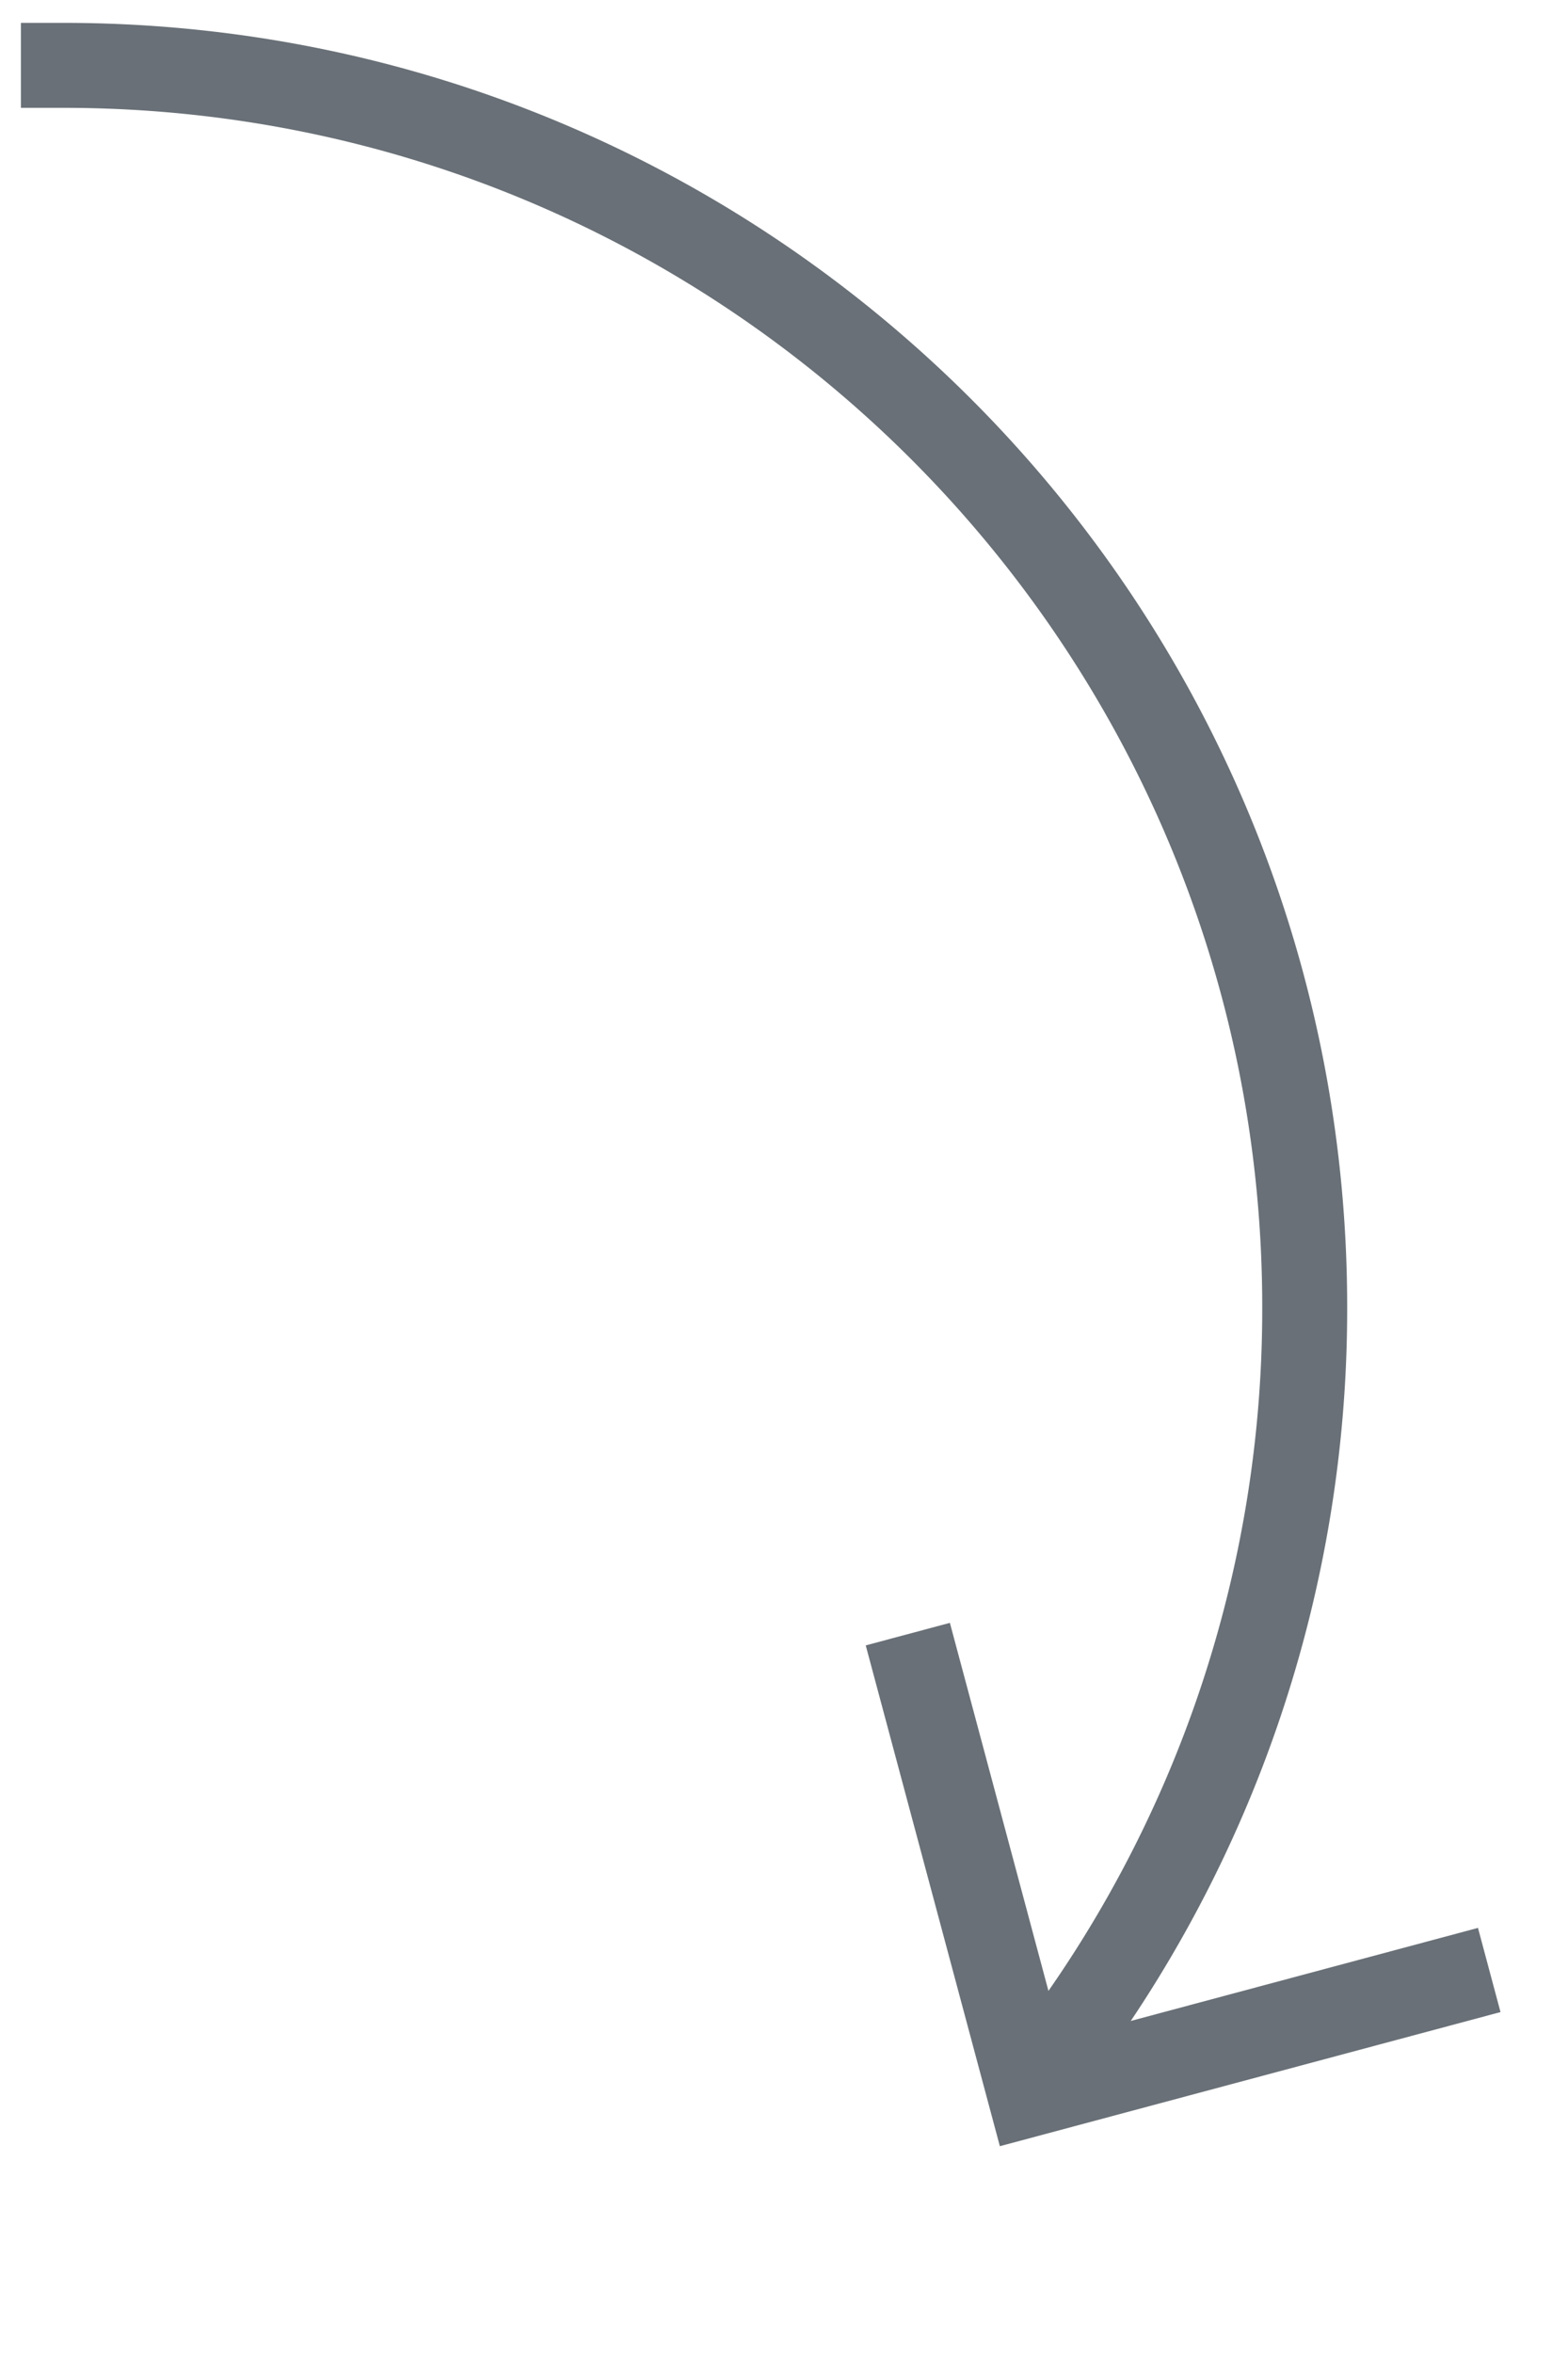 <svg xmlns="http://www.w3.org/2000/svg" width="24" height="36" viewBox="0 0 24 36"><g fill="none" fill-rule="evenodd"><path stroke="#697077" stroke-linecap="square" stroke-width="1.3" d="M16.08 31.518A18.91 18.91 0 0019.97 20c0-10.493-8.507-19-19-19"/><path fill="#697077" d="M13.251 25.174l1.288-.345 1.708 6.375 6.375-1.708.345 1.288-7.663 2.052z"/></g></svg>